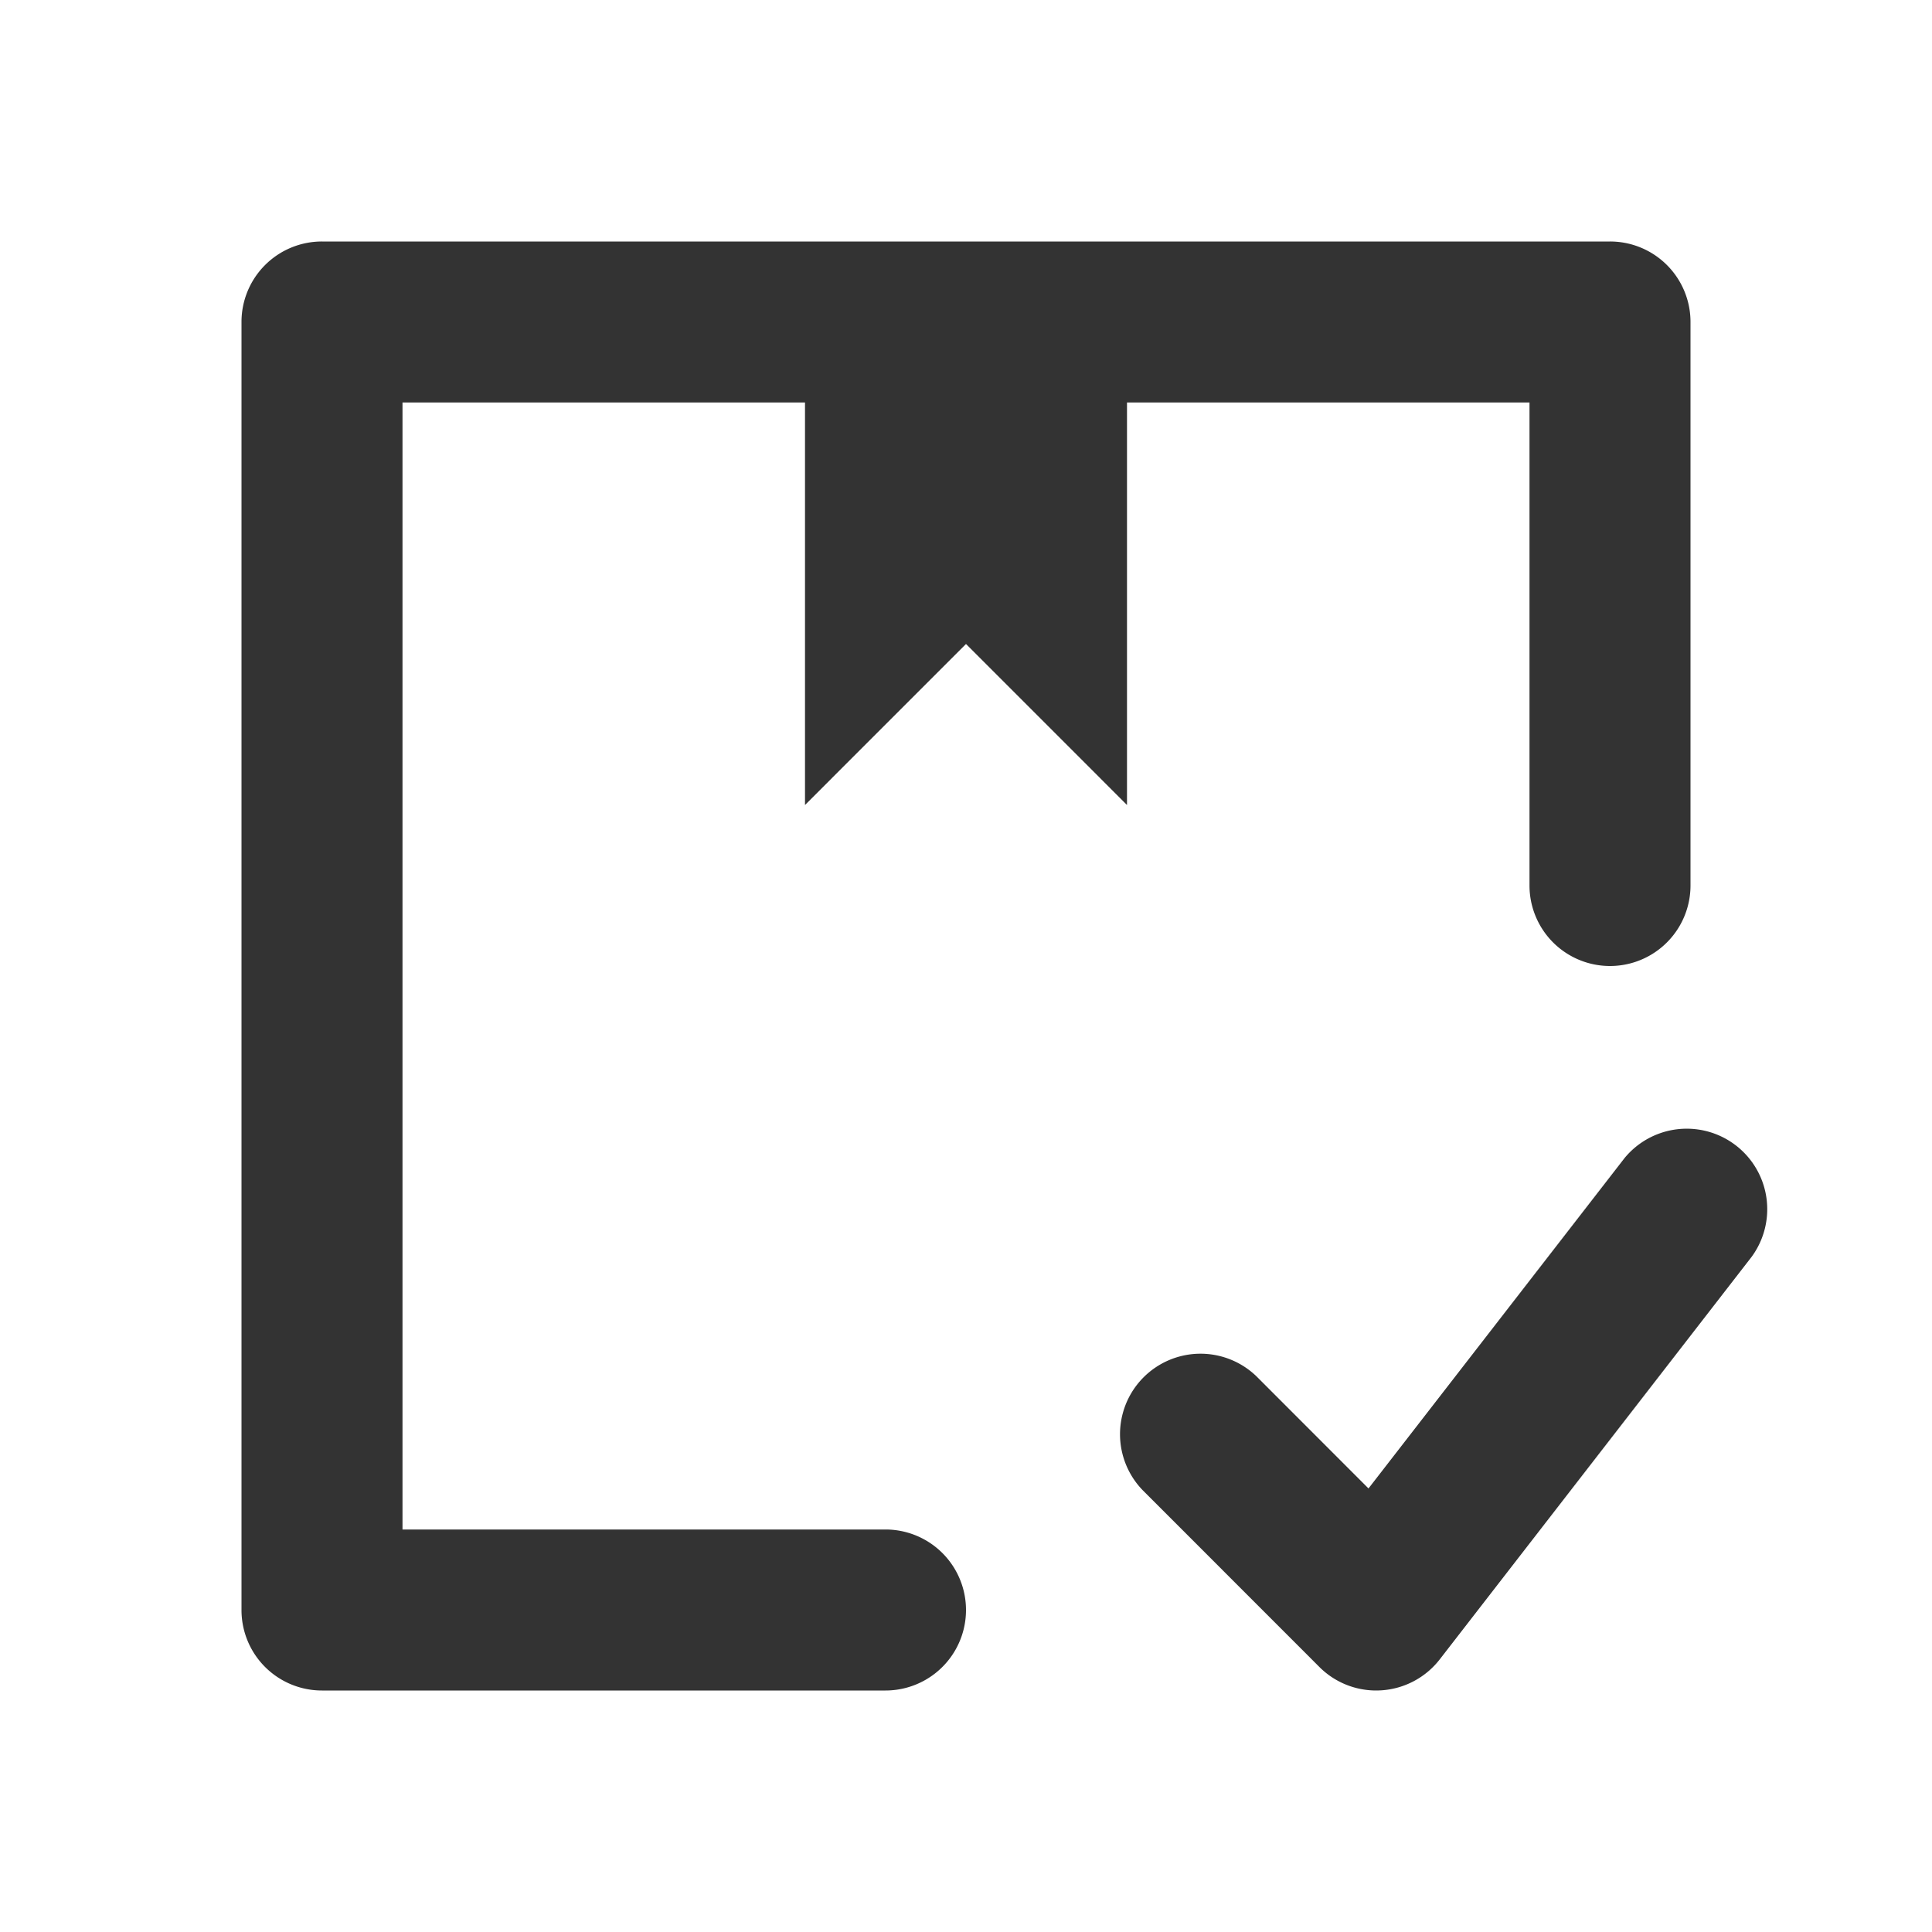 <!DOCTYPE svg PUBLIC "-//W3C//DTD SVG 1.1//EN" "http://www.w3.org/Graphics/SVG/1.1/DTD/svg11.dtd">
<!-- Uploaded to: SVG Repo, www.svgrepo.com, Transformed by: SVG Repo Mixer Tools -->
<svg width="64px" height="64px" viewBox="0 0 24 24" id="_003_ECOMMERCE_03" data-name="003_ECOMMERCE_03" xmlns="http://www.w3.org/2000/svg" fill="#000000">
<g id="SVGRepo_bgCarrier" stroke-width="0"/>
<g id="SVGRepo_tracerCarrier" stroke-linecap="round" stroke-linejoin="round"/>
<g id="SVGRepo_iconCarrier">
<title>003_087</title>
<path d="M11,21H4a.999.999,0,0,1-1-1V4A.999.999,0,0,1,4,3H20a.999.999,0,0,1,1,1v7a1,1,0,0,1-2,0V5H5V19h6a1,1,0,0,1,0,2Z" style="fill:#333"/>
<polygon points="10 4 10 10 12 8 14 10 14 4 10 4" style="fill:#333"/>
<path d="M17.096,21a.997.997,0,0,1-.707-.293l-2.195-2.196a1.0 1,0,0,1,1.414-1.414L17,18.49l3.18-4.103a1.0 1,0,0,1,1.58,1.225l-3.874,5a.999.999,0,0,1-.728.386C17.138,20.999,17.116,21,17.096,21Z" style="fill:#333"/>
</g>
</svg>